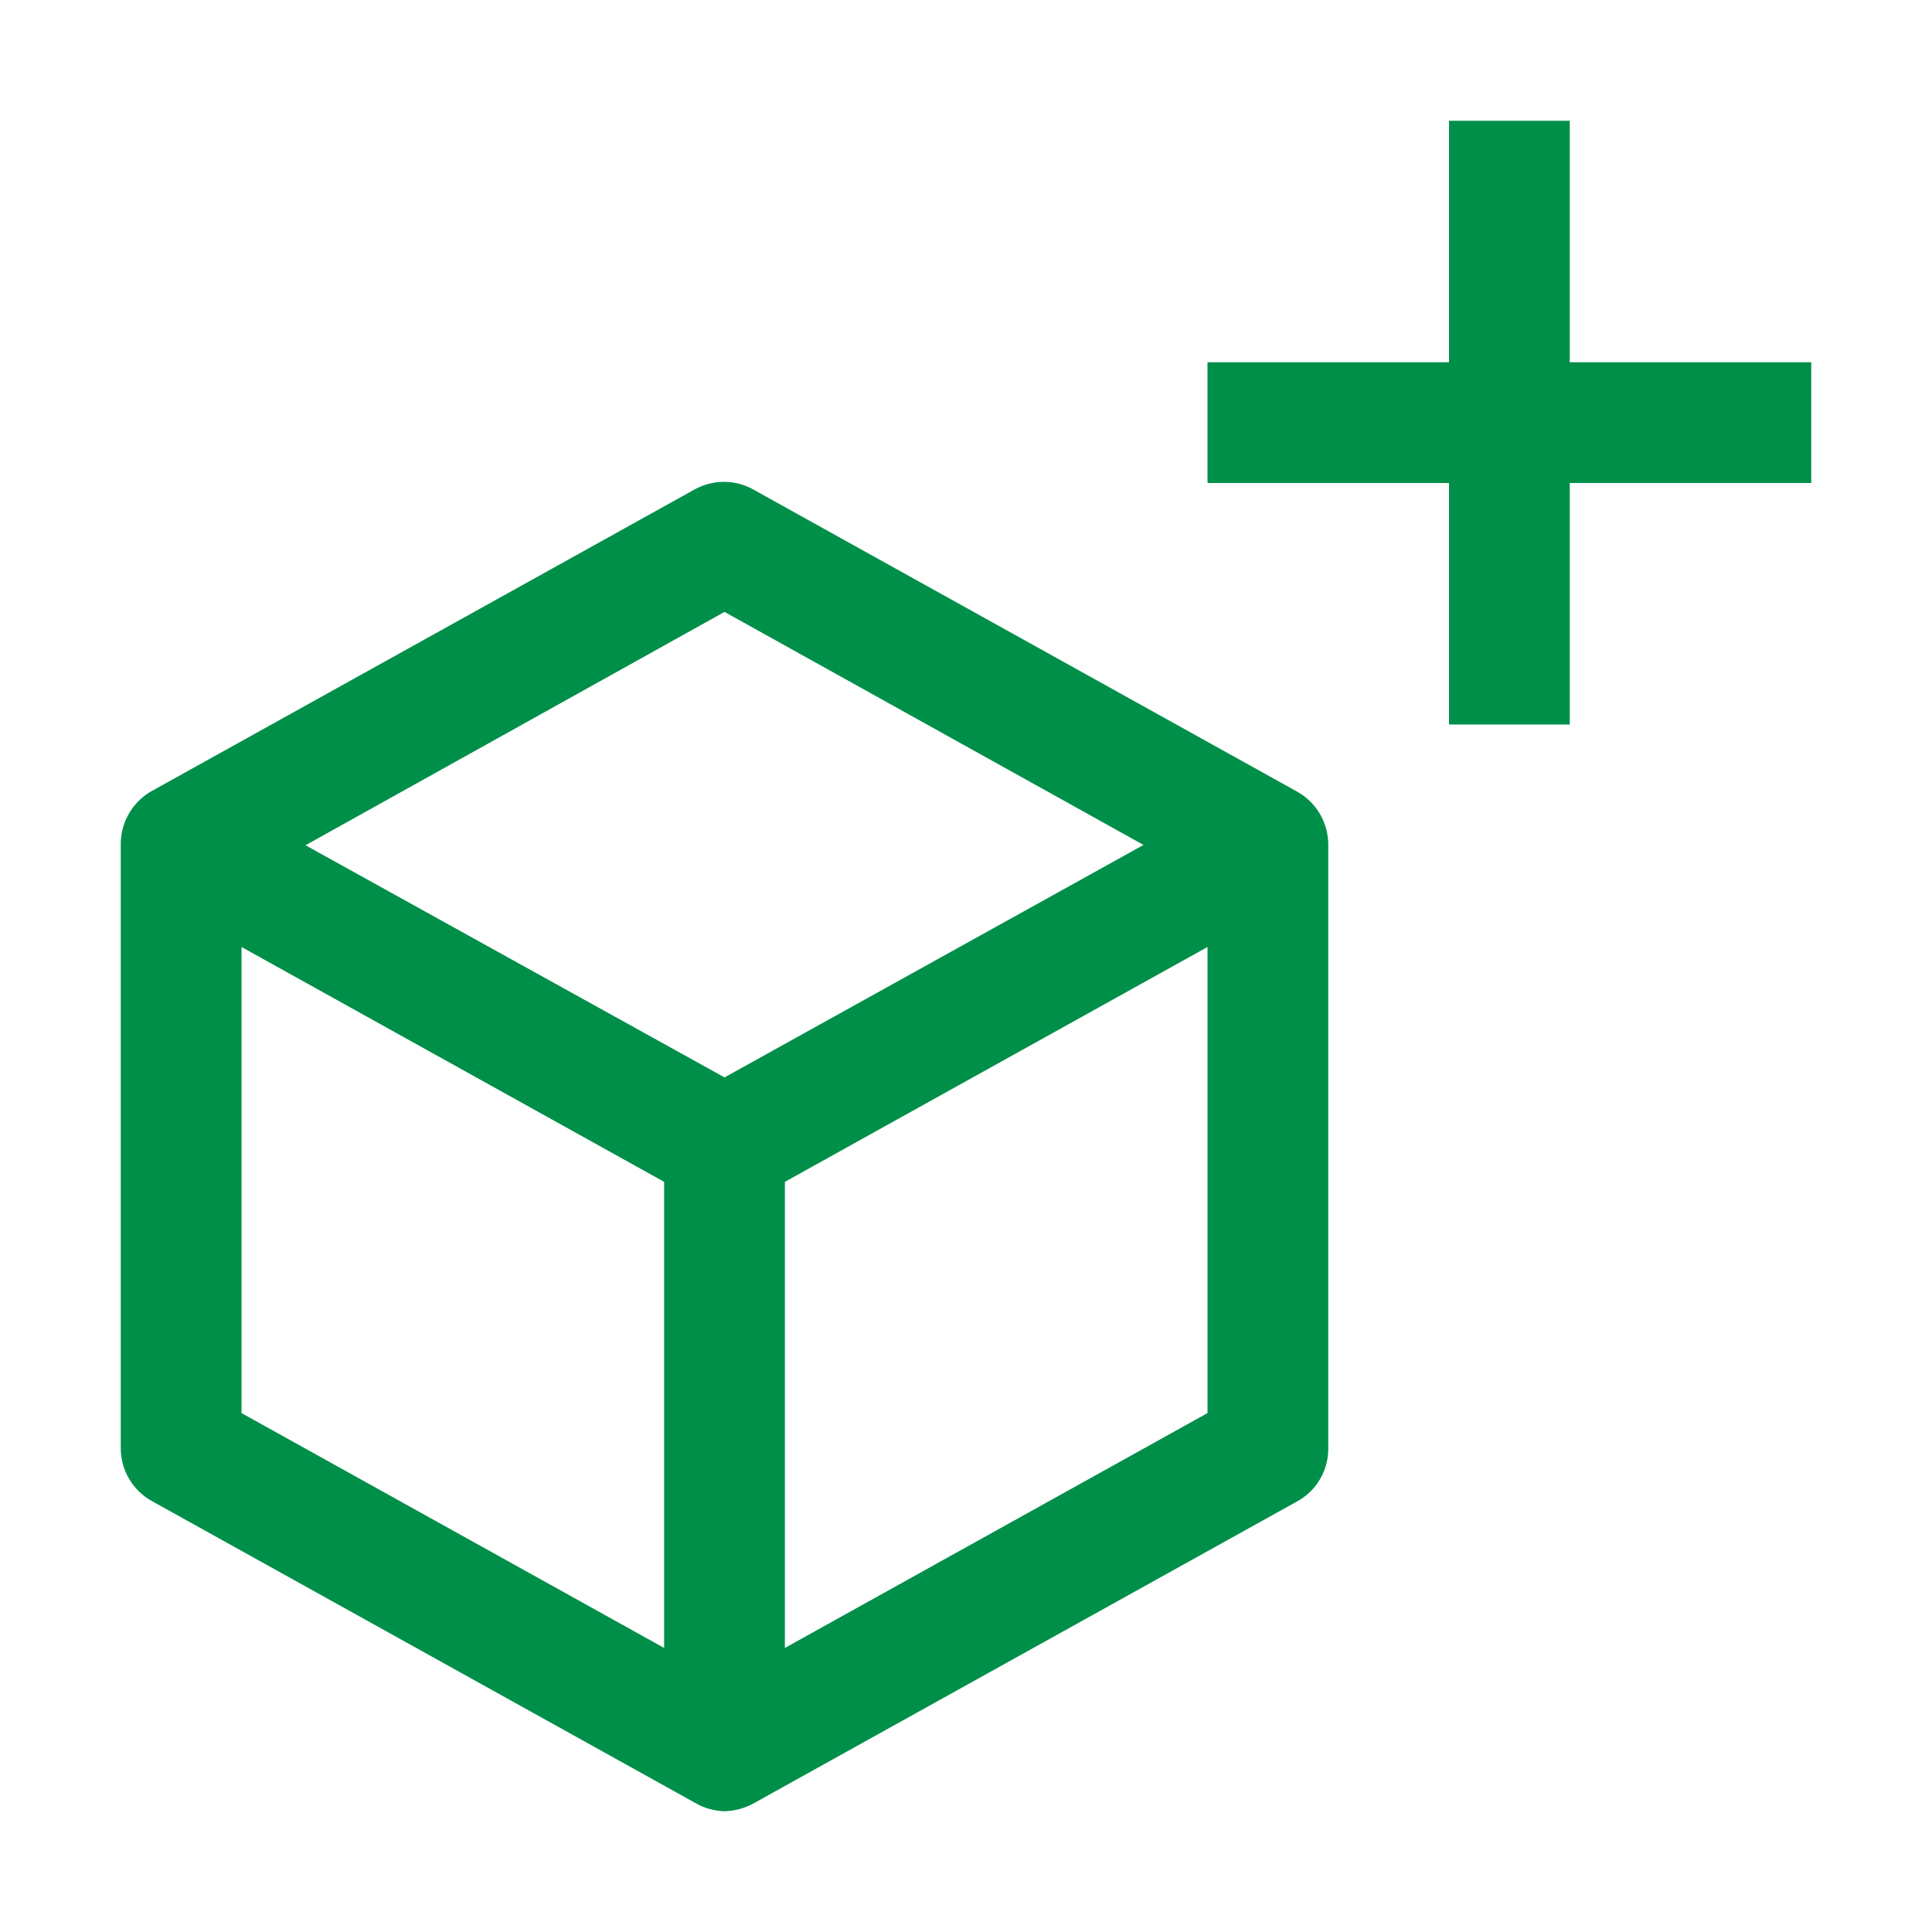 <svg width="132" height="132" viewBox="0 0 132 132" fill="none" xmlns="http://www.w3.org/2000/svg">
<path d="M88.647 54.099L51.522 33.474C50.895 33.112 50.184 32.922 49.46 32.922C48.736 32.922 48.024 33.112 47.397 33.474L10.272 54.099C9.643 54.476 9.125 55.012 8.77 55.653C8.415 56.294 8.236 57.017 8.251 57.75V98.979C8.256 99.714 8.458 100.435 8.835 101.066C9.212 101.696 9.751 102.215 10.396 102.568L47.521 123.193C48.123 123.542 48.804 123.734 49.501 123.75C50.21 123.732 50.904 123.54 51.522 123.193L88.647 102.568C89.284 102.214 89.814 101.697 90.184 101.07C90.554 100.443 90.749 99.728 90.751 99V57.75C90.757 57.009 90.566 56.28 90.196 55.638C89.826 54.997 89.291 54.465 88.647 54.099ZM45.376 112.592L16.501 96.546V64.701L45.376 80.747V112.592ZM49.501 73.611L20.873 57.75L49.501 41.807L78.128 57.729L49.501 73.611ZM82.501 96.546L53.626 112.592V80.747L82.501 64.701V96.546Z" fill="#008F49"/>
<path d="M123.75 24.75H107.25V8.25H99V24.75H82.5V33H99V49.5H107.25V33H123.75V24.75Z" fill="#008F49"/>
</svg>
